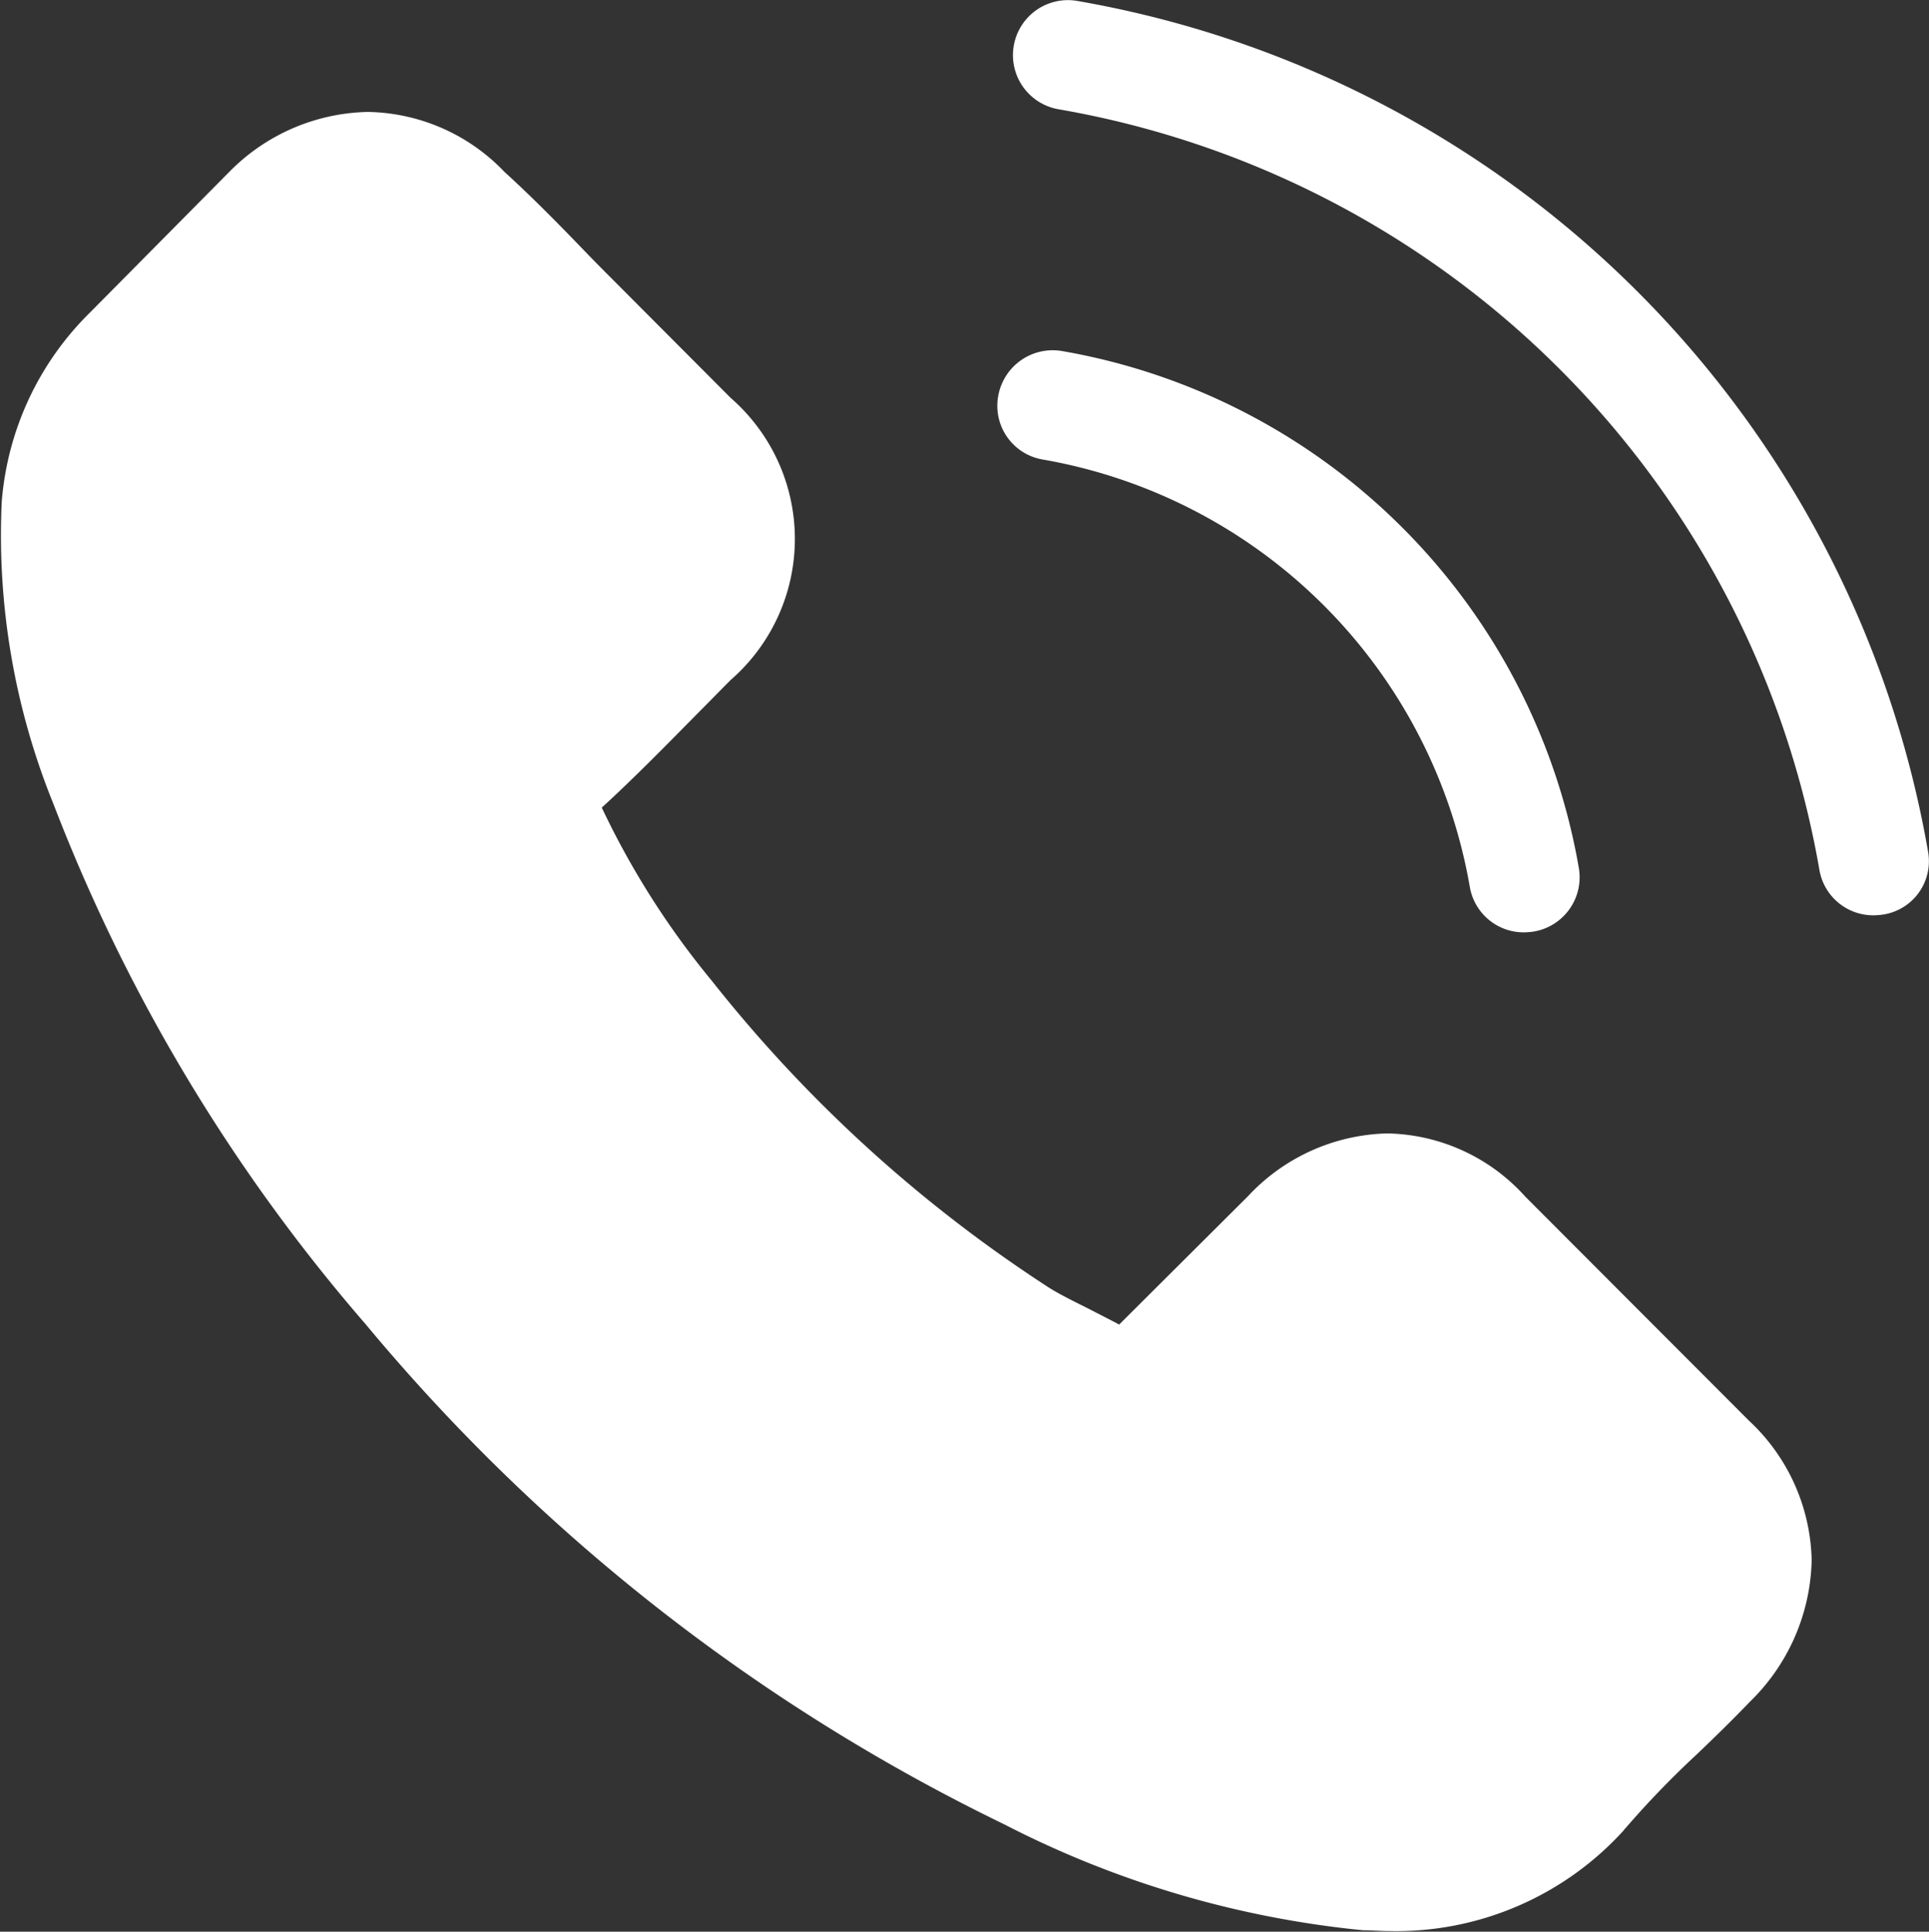 <svg xmlns="http://www.w3.org/2000/svg" width="20.041" height="20.07" viewBox="0 0 20.041 20.07"><rect x="0" y="0" width="20.041" height="20.07" fill="#333333" stroke="none"/><g transform="translate(-0.344 0)"><g transform="translate(0.344 0)"><path d="M16.191,38.678a1.974,1.974,0,0,0-1.432-.657,2.041,2.041,0,0,0-1.449.652l-1.339,1.334c-.11-.059-.22-.114-.326-.169-.152-.076-.3-.148-.419-.225a14.548,14.548,0,0,1-3.486-3.177,8.583,8.583,0,0,1-1.144-1.8c.347-.318.669-.648.983-.966.119-.119.237-.241.356-.36a1.943,1.943,0,0,0,0-2.931L6.779,29.219c-.131-.131-.267-.267-.394-.4-.254-.263-.521-.534-.8-.788a2.005,2.005,0,0,0-1.419-.623,2.075,2.075,0,0,0-1.44.623l-.008.008L1.281,29.49a3.1,3.1,0,0,0-.919,1.97A7.426,7.426,0,0,0,.9,34.6a18.238,18.238,0,0,0,3.24,5.4,19.934,19.934,0,0,0,6.638,5.2,10.342,10.342,0,0,0,3.728,1.1c.089,0,.182.008.267.008a3.192,3.192,0,0,0,2.444-1.05c0-.008.013-.013.017-.021a9.629,9.629,0,0,1,.741-.767c.182-.174.369-.356.551-.546a2.113,2.113,0,0,0,.64-1.466,2.036,2.036,0,0,0-.652-1.453Z" transform="translate(-0.344 -26.245)" fill="#fff"/><path d="M245.414,87.06a5.451,5.451,0,0,1,4.439,4.439.568.568,0,0,0,.563.474.758.758,0,0,0,.1-.008.572.572,0,0,0,.47-.661,6.592,6.592,0,0,0-5.371-5.371.575.575,0,0,0-.661.466A.566.566,0,0,0,245.414,87.06Z" transform="translate(-234.583 -82.286)" fill="#fff"/><path d="M258.284,8.853A10.854,10.854,0,0,0,249.44.009a.571.571,0,1,0-.186,1.127,9.7,9.7,0,0,1,7.9,7.9.568.568,0,0,0,.563.474.757.757,0,0,0,.1-.008A.561.561,0,0,0,258.284,8.853Z" transform="translate(-238.252 0)" fill="#fff"/></g></g></svg>